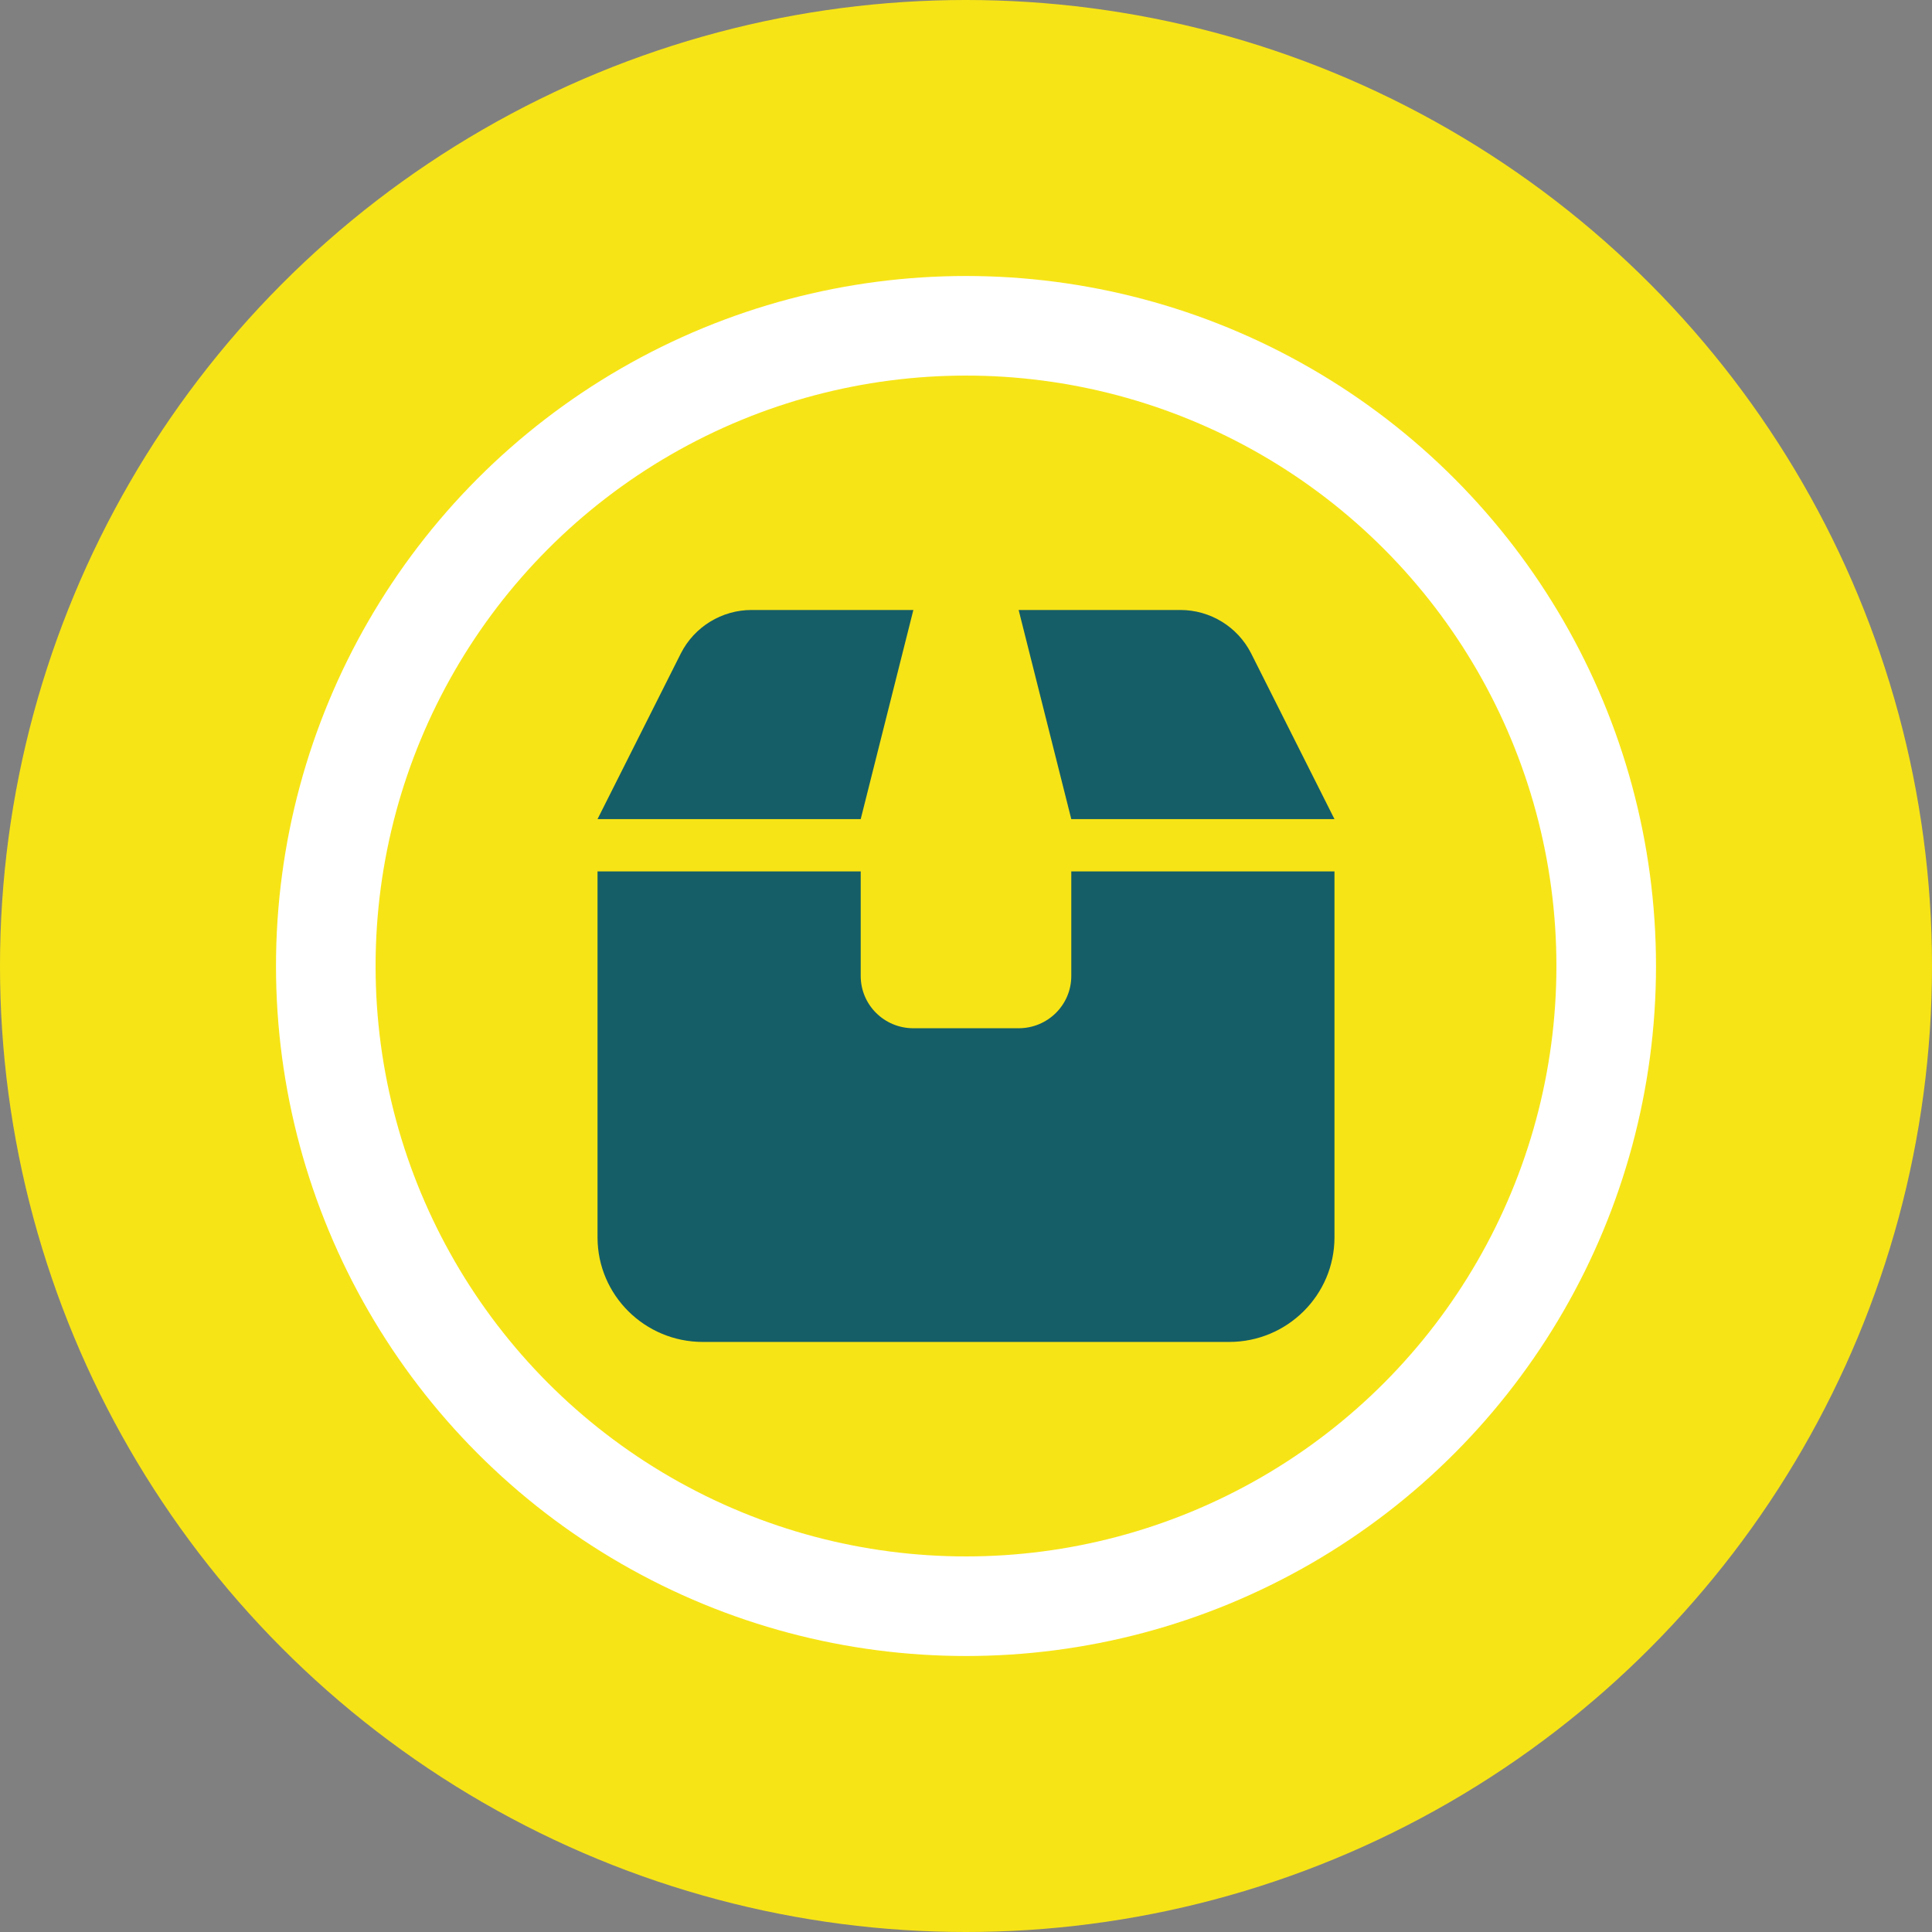<?xml version="1.0" encoding="UTF-8"?>
<svg xmlns="http://www.w3.org/2000/svg" width="97" height="97" viewBox="0 0 97 97" fill="none">
  <rect x="0" y="0" width="97" height="97" fill="#808080" stroke="none"/>
  <circle cx="48.5" cy="48.5" r="48.5" fill="#F7E416"></circle>
  <circle cx="48.5" cy="48.5" r="32.143" fill="#F7E416" stroke="white" stroke-width="5"></circle>
  <path d="M34.187 32.799L30 41.125H43.214L45.857 30.625H37.739C36.236 30.625 34.864 31.47 34.187 32.799ZM53.786 41.125H67L62.813 32.799C62.136 31.47 60.764 30.625 59.261 30.625H51.143L53.786 41.125ZM43.214 43.75H30V62.125C30 65.021 32.37 67.375 35.286 67.375H61.714C64.63 67.375 67 65.021 67 62.125V43.75H53.786V49C53.786 50.452 52.605 51.625 51.143 51.625H45.857C44.395 51.625 43.214 50.452 43.214 49V43.75Z" fill="#155E67"></path>
</svg>
